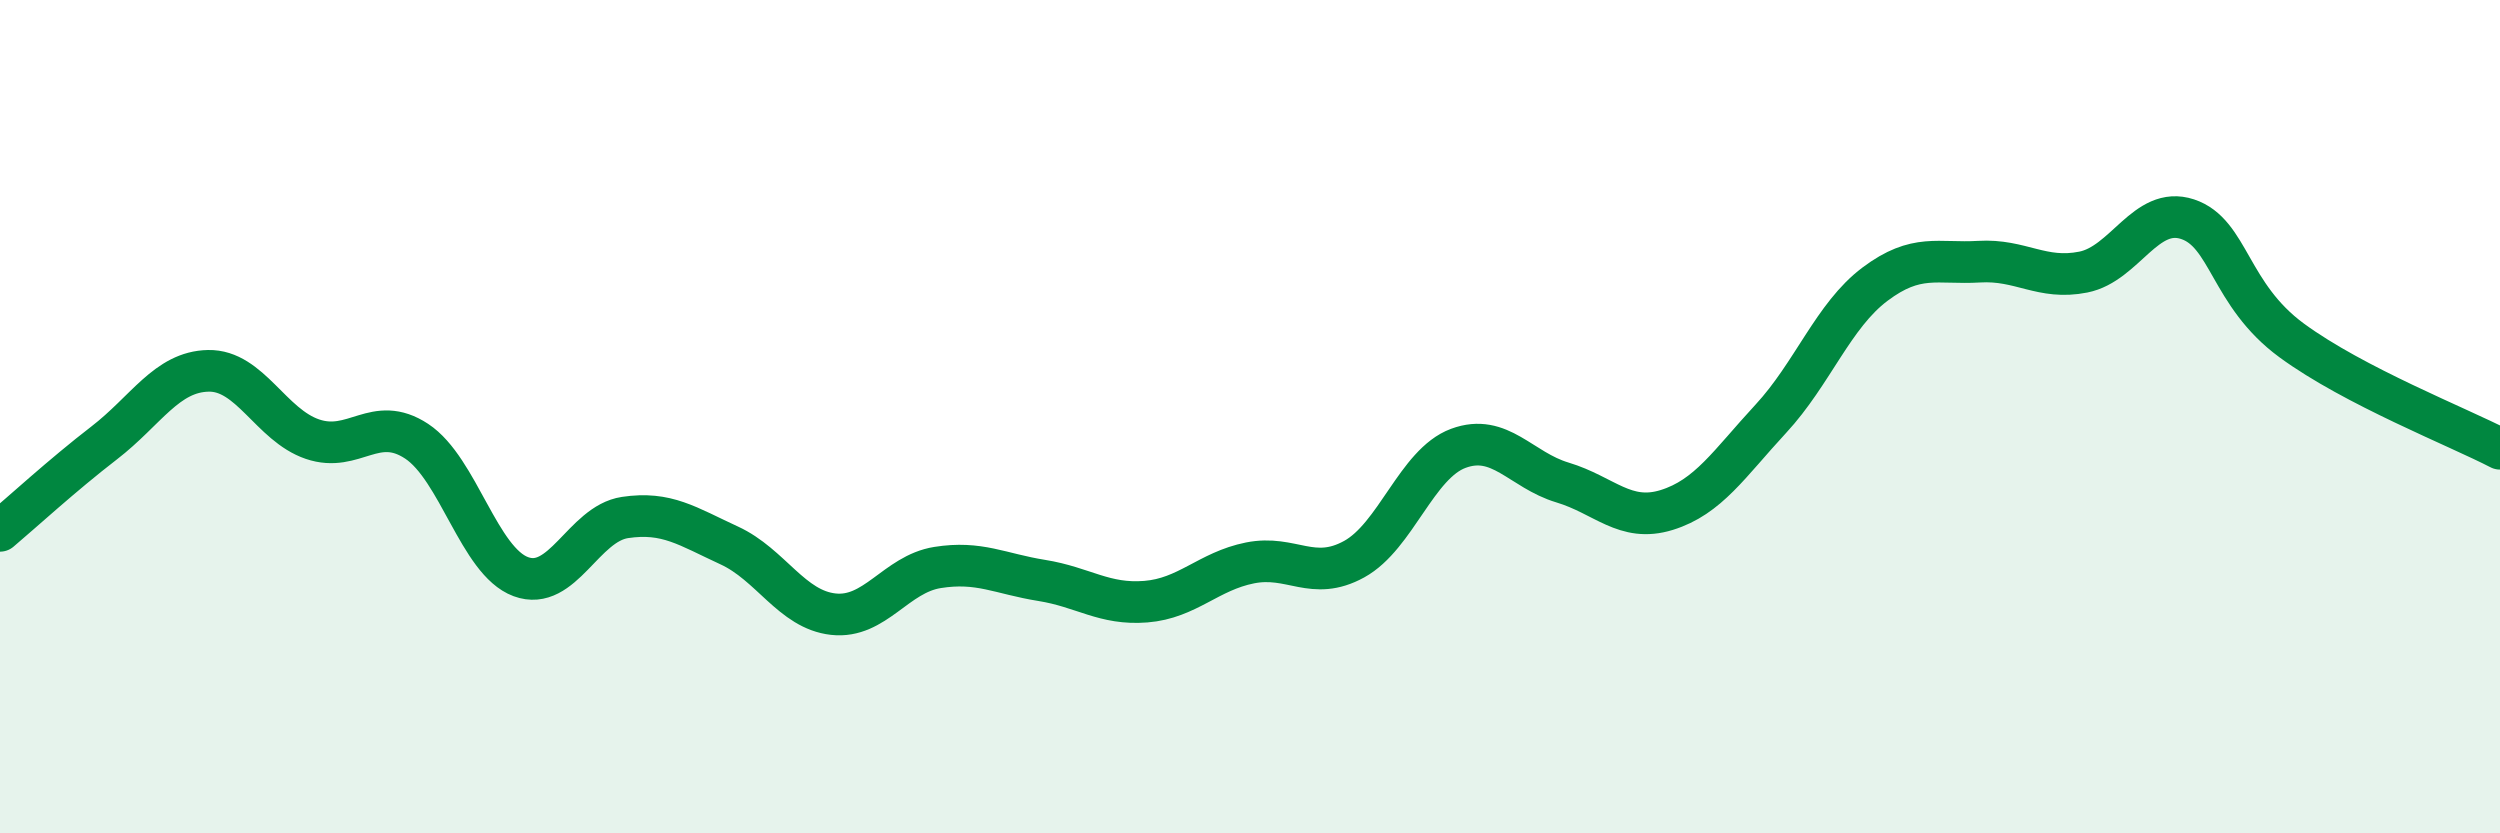 
    <svg width="60" height="20" viewBox="0 0 60 20" xmlns="http://www.w3.org/2000/svg">
      <path
        d="M 0,12.74 C 0.5,12.32 1.5,11.4 2.5,10.63 C 3.5,9.86 4,8.92 5,8.9 C 6,8.88 6.5,10.2 7.5,10.54 C 8.5,10.88 9,9.93 10,10.59 C 11,11.25 11.5,13.47 12.5,13.84 C 13.5,14.21 14,12.57 15,12.42 C 16,12.27 16.5,12.63 17.5,13.09 C 18.5,13.55 19,14.63 20,14.74 C 21,14.85 21.5,13.78 22.5,13.62 C 23.5,13.46 24,13.77 25,13.93 C 26,14.09 26.5,14.52 27.5,14.44 C 28.5,14.36 29,13.71 30,13.51 C 31,13.31 31.5,13.97 32.5,13.42 C 33.5,12.87 34,11.13 35,10.76 C 36,10.39 36.5,11.28 37.5,11.58 C 38.5,11.88 39,12.55 40,12.24 C 41,11.93 41.5,11.13 42.5,10.05 C 43.5,8.97 44,7.57 45,6.82 C 46,6.07 46.5,6.34 47.5,6.28 C 48.5,6.22 49,6.73 50,6.53 C 51,6.33 51.5,4.93 52.5,5.26 C 53.5,5.59 53.5,7.07 55,8.17 C 56.5,9.27 59,10.25 60,10.77L60 20L0 20Z"
        fill="#008740"
        opacity="0.1"
        stroke-linecap="round"
        stroke-linejoin="round"
      />
      <path
        d="M 0,12.74 C 0.5,12.32 1.5,11.4 2.5,10.63 C 3.5,9.86 4,8.92 5,8.9 C 6,8.88 6.5,10.2 7.5,10.54 C 8.5,10.88 9,9.93 10,10.59 C 11,11.25 11.5,13.47 12.5,13.84 C 13.5,14.21 14,12.57 15,12.42 C 16,12.27 16.5,12.63 17.5,13.09 C 18.5,13.55 19,14.63 20,14.74 C 21,14.85 21.5,13.78 22.5,13.62 C 23.5,13.46 24,13.77 25,13.93 C 26,14.09 26.5,14.52 27.5,14.44 C 28.5,14.36 29,13.71 30,13.51 C 31,13.31 31.5,13.97 32.5,13.42 C 33.5,12.87 34,11.13 35,10.76 C 36,10.39 36.5,11.28 37.5,11.58 C 38.5,11.88 39,12.55 40,12.24 C 41,11.93 41.5,11.13 42.5,10.05 C 43.5,8.97 44,7.57 45,6.82 C 46,6.07 46.5,6.34 47.5,6.28 C 48.5,6.22 49,6.73 50,6.53 C 51,6.33 51.5,4.93 52.5,5.26 C 53.5,5.59 53.5,7.07 55,8.17 C 56.5,9.27 59,10.25 60,10.77"
        stroke="#008740"
        stroke-width="1"
        fill="none"
        stroke-linecap="round"
        stroke-linejoin="round"
      />
    </svg>
  